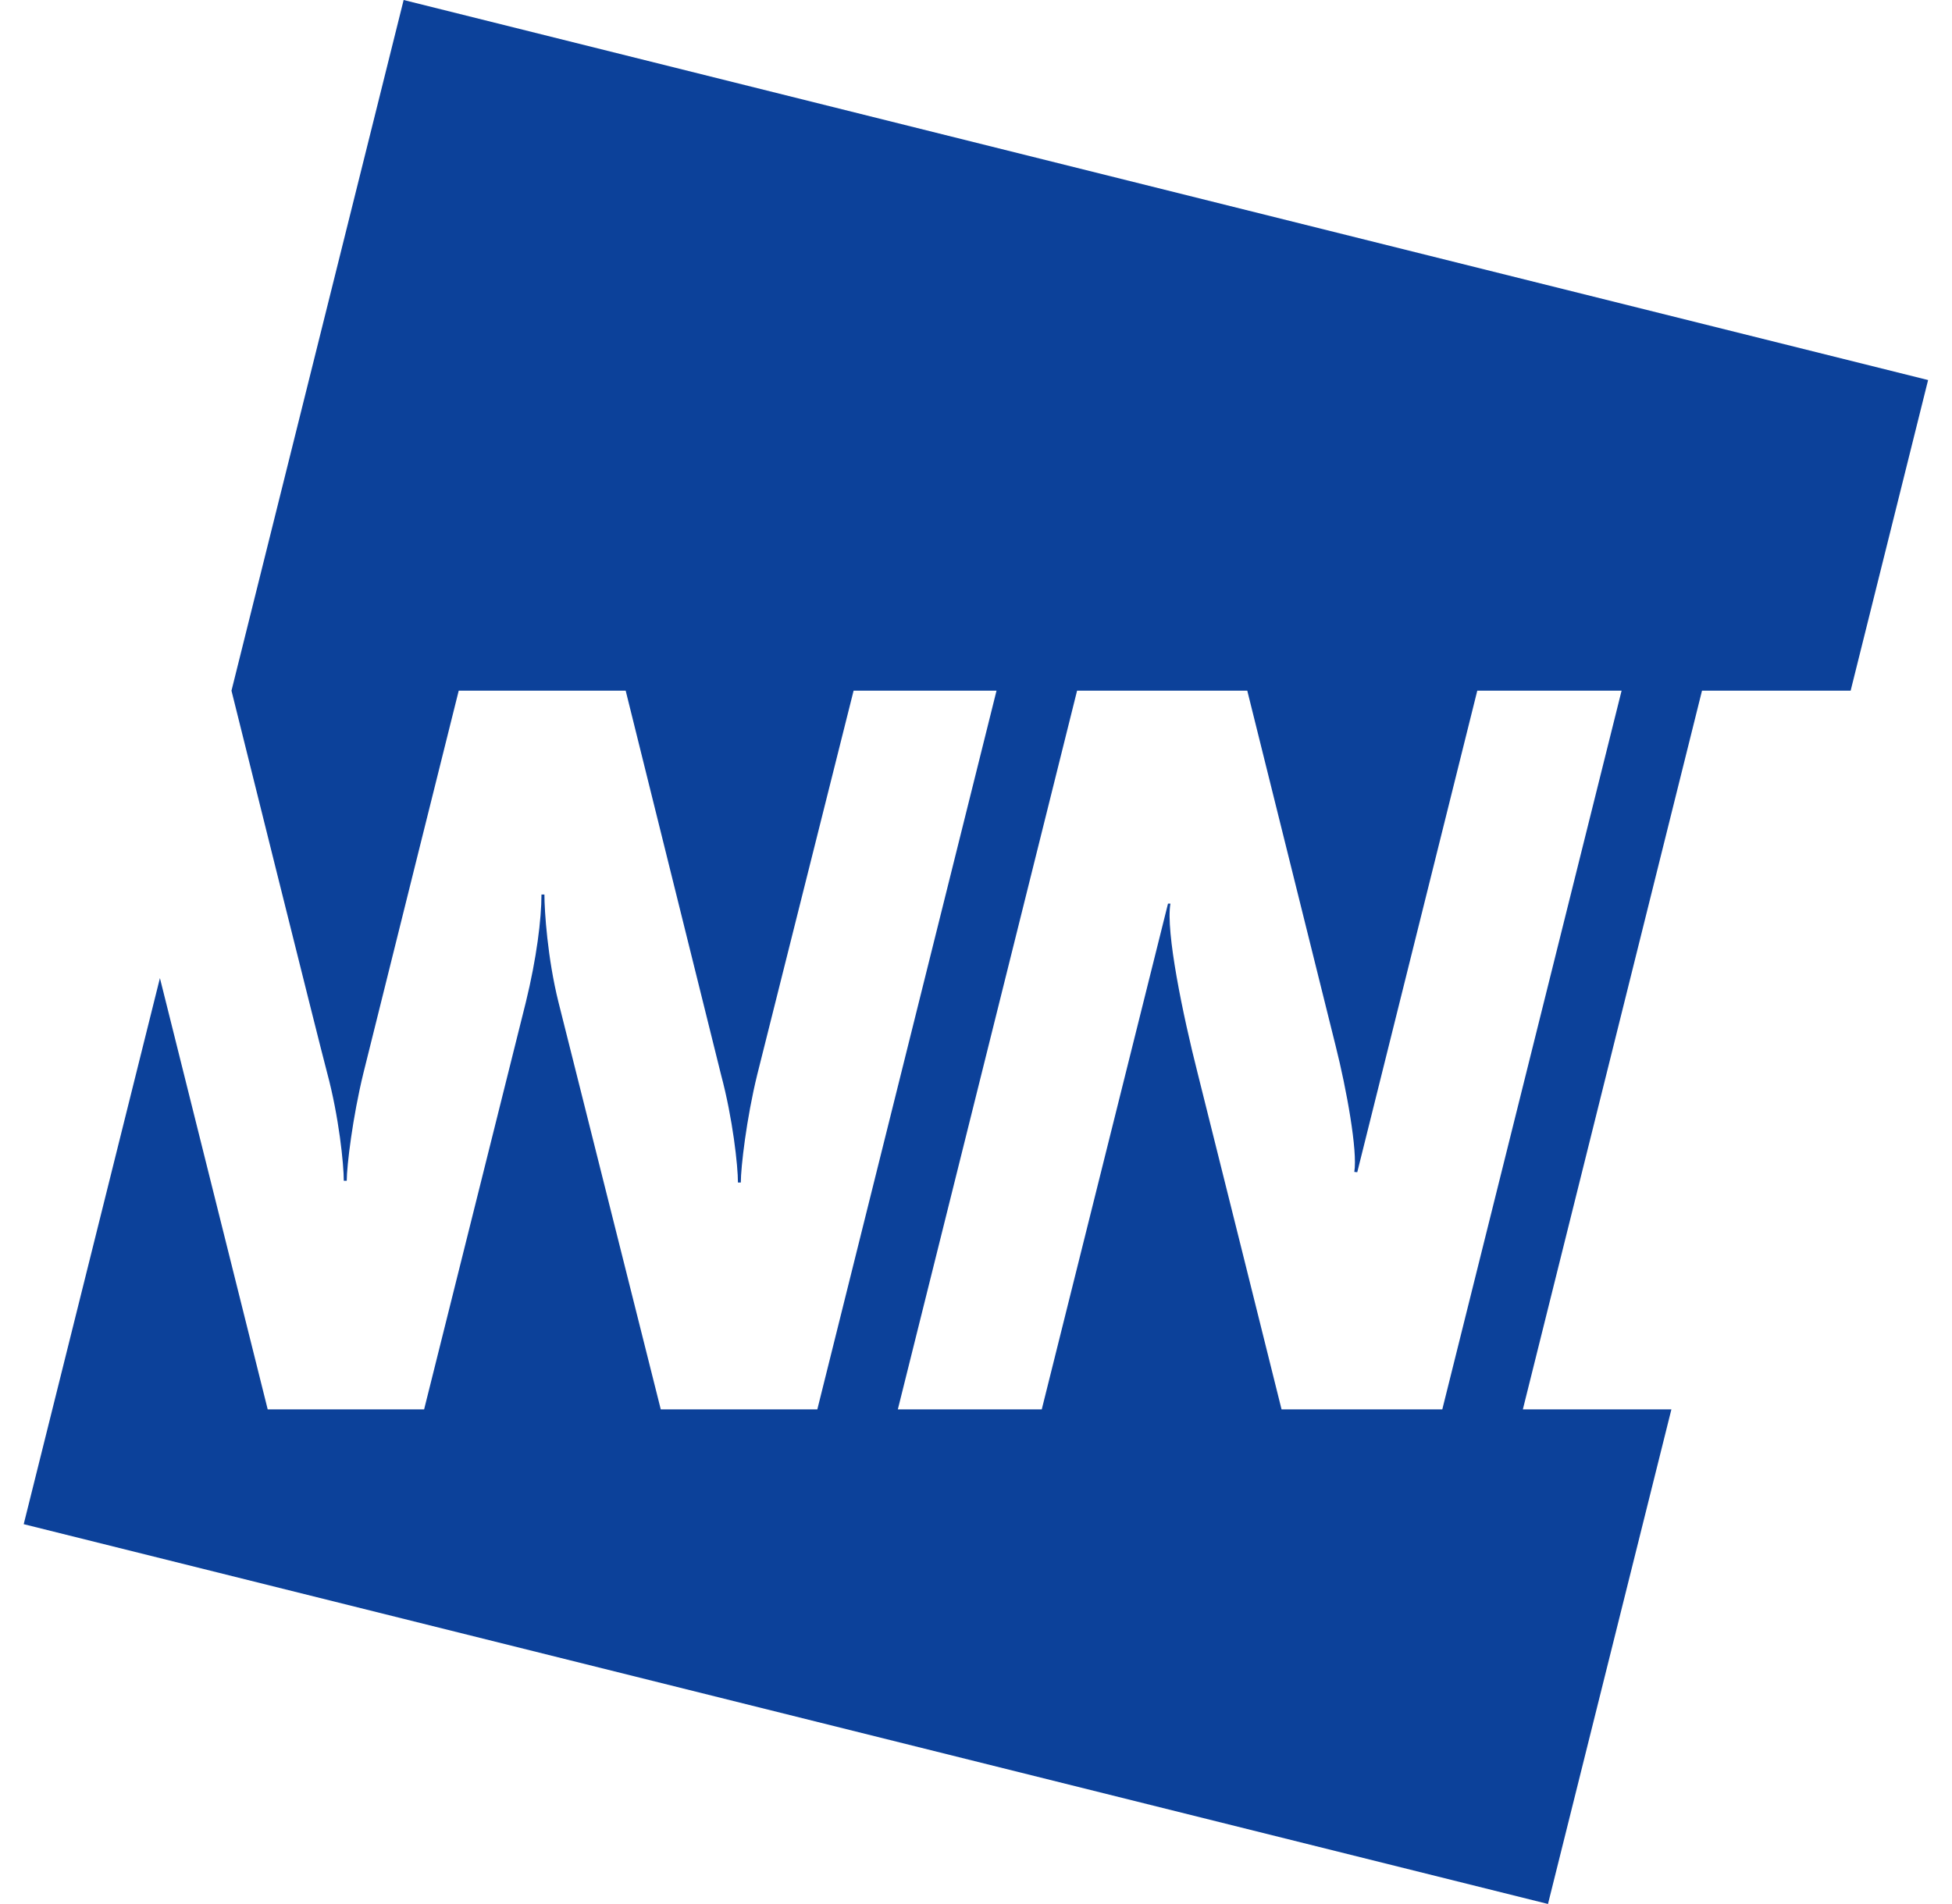 <svg width="41" height="40" viewBox="0 0 41 40" fill="none" xmlns="http://www.w3.org/2000/svg">
<g clip-path="url(#clip0_1106_2259)">
<path fill-rule="evenodd" clip-rule="evenodd" d="M3.359 20.548L0.498 32.02L32.514 39.999L35.106 29.609H31.986L35.749 14.51H38.871L40.498 7.984L8.478 0L4.862 14.51C4.862 14.51 6.713 21.951 6.872 22.541C7.119 23.461 7.221 24.458 7.221 24.806H7.283C7.283 24.493 7.407 23.468 7.633 22.544C7.9 21.461 9.635 14.51 9.635 14.51H13.142L15.145 22.579C15.392 23.5 15.5 24.495 15.5 24.843H15.56C15.56 24.526 15.678 23.5 15.905 22.576L17.929 14.51H20.931L17.167 29.609H13.879L11.73 21.053C11.5 20.13 11.435 19.139 11.435 18.792H11.373C11.373 19.312 11.27 20.135 11.044 21.058L8.908 29.609H5.623L3.359 20.548ZM26.198 14.51C26.198 14.51 27.838 21.099 28.053 21.968C28.284 22.884 28.518 24.181 28.446 24.62L28.508 24.626L31.029 14.51H34.06L30.294 29.609H26.918C26.918 29.609 25.338 23.266 25.155 22.544C24.845 21.323 24.481 19.568 24.584 18.983H24.533L21.881 29.609H18.858L22.623 14.51H26.198Z" fill="#0C419A"/>
</g>
<defs>
<clipPath id="clip0_1106_2259">
<rect width="40" height="40" fill="white" transform="translate(0.498)"/>
</clipPath>
</defs>
</svg>